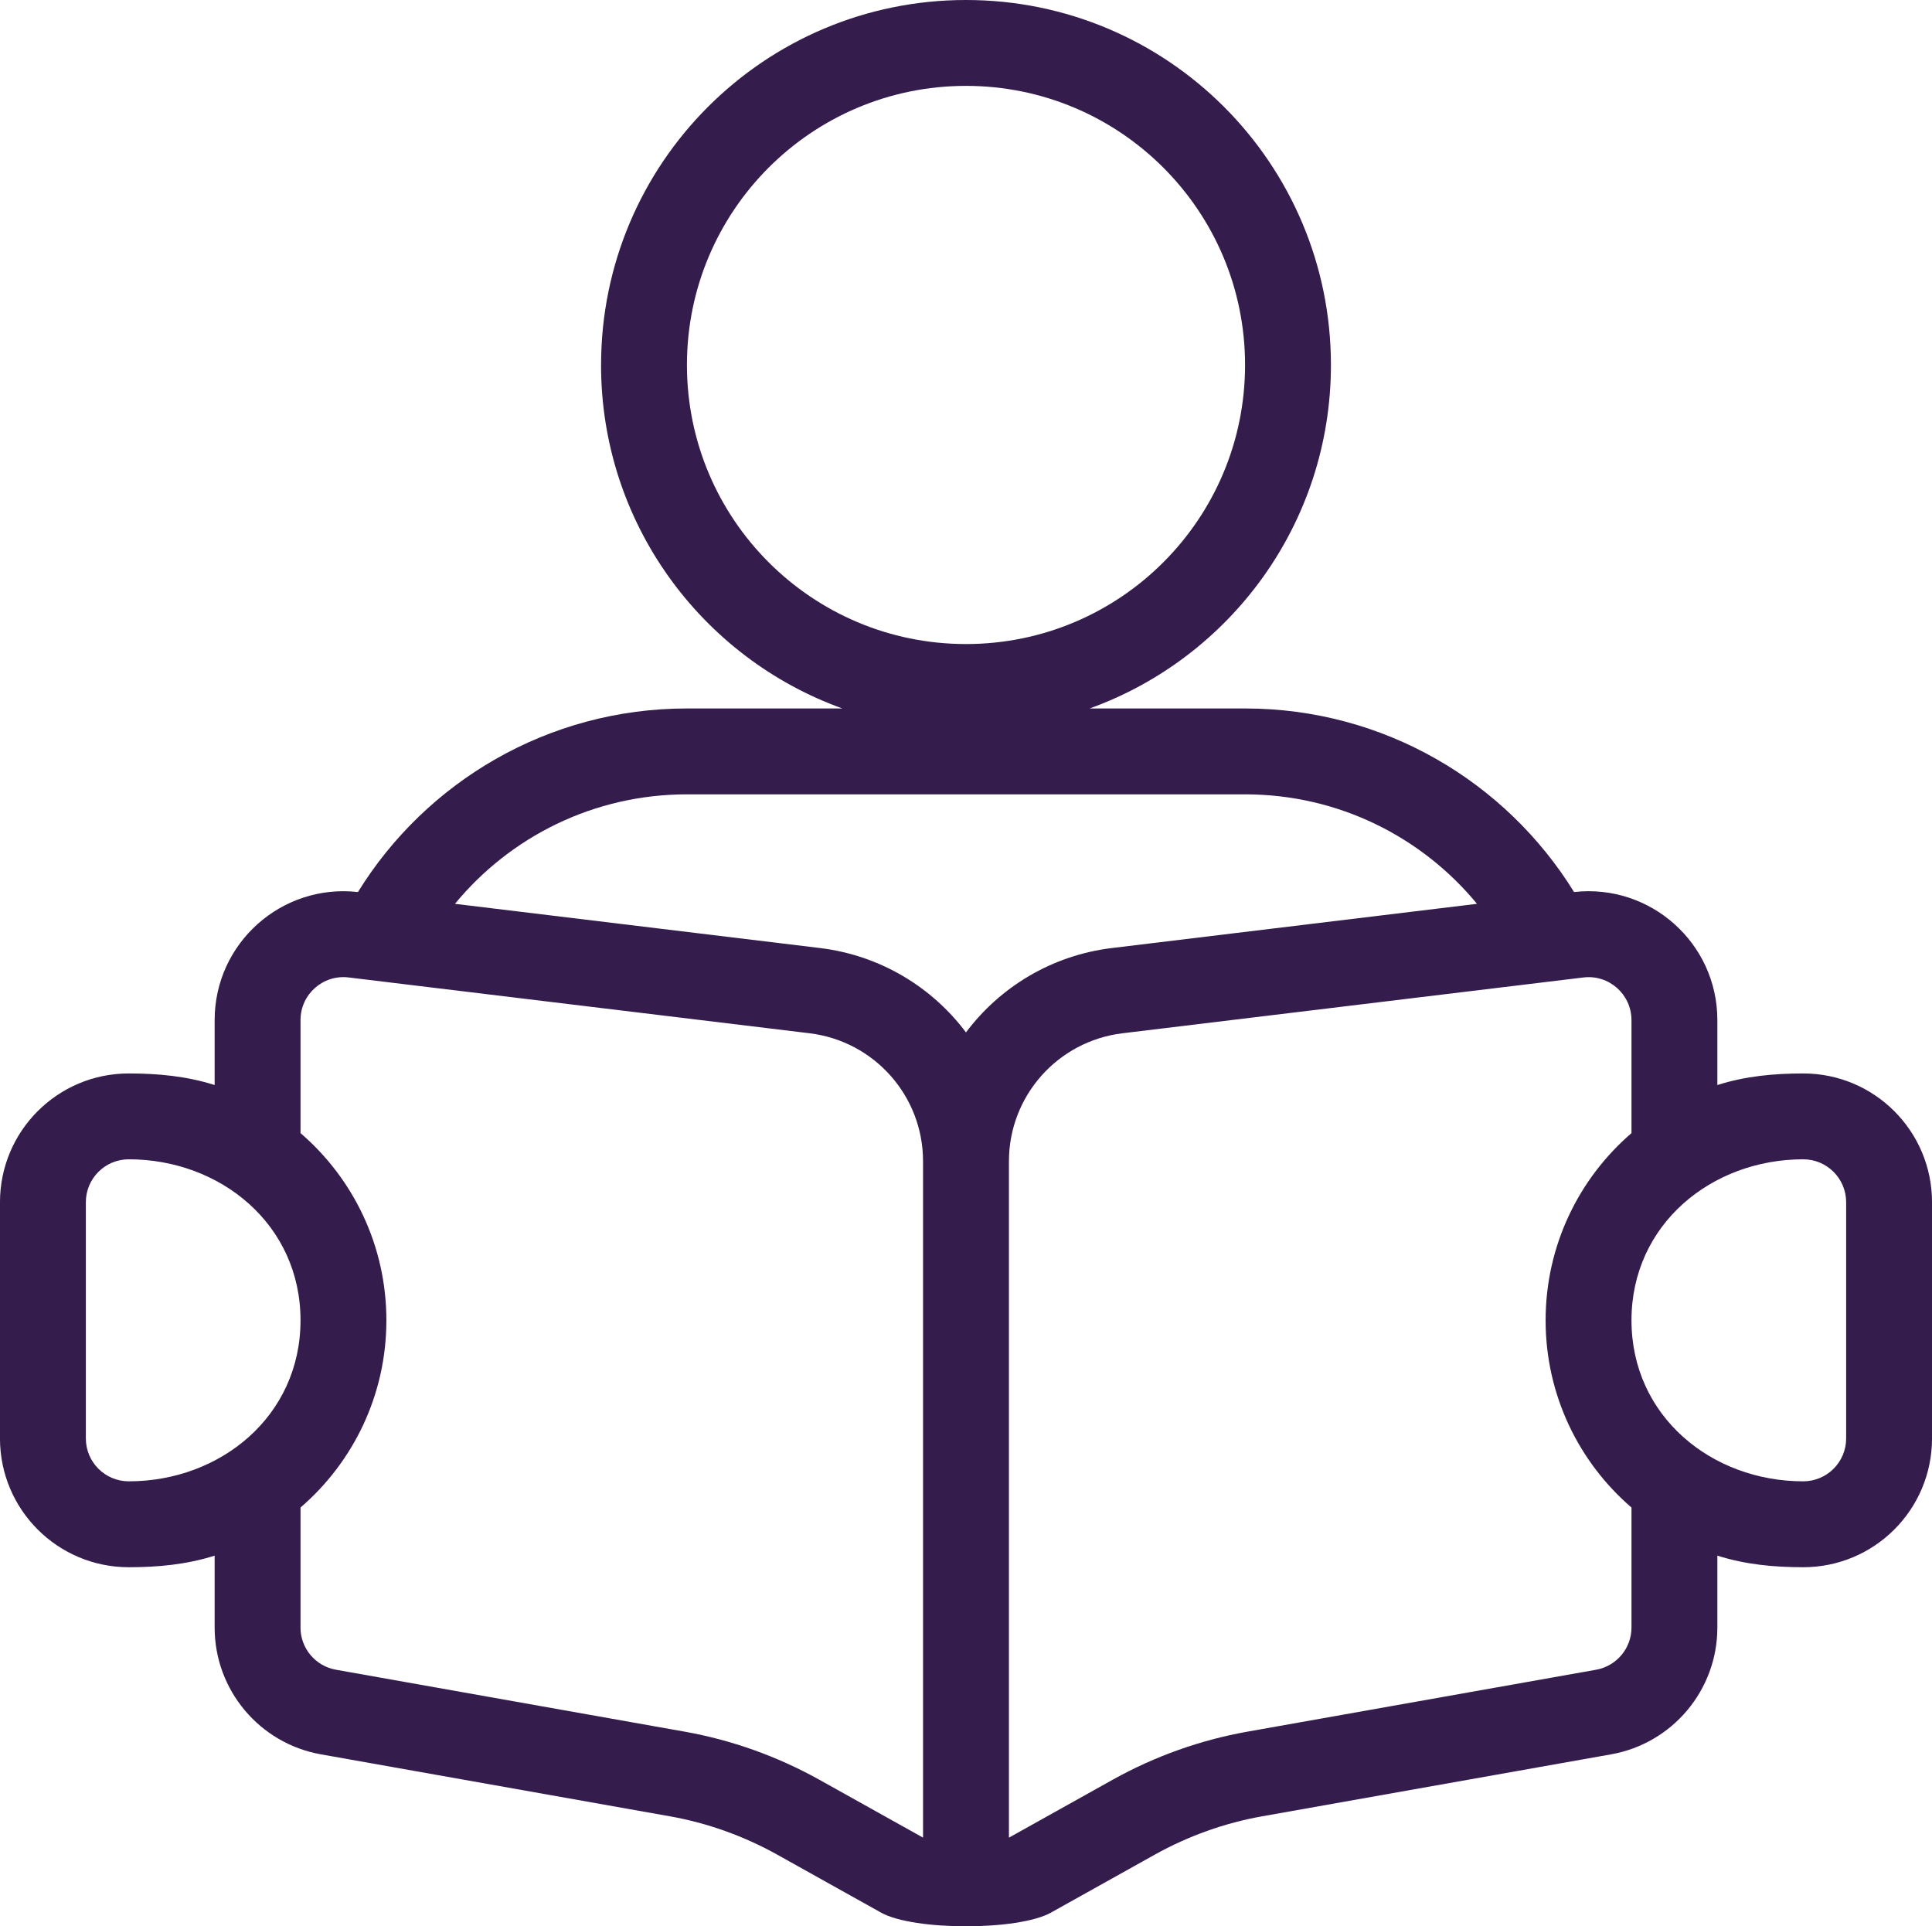 <?xml version="1.0" encoding="UTF-8"?> <svg xmlns="http://www.w3.org/2000/svg" id="Layer_1" data-name="Layer 1" viewBox="0 0 843.74 841.15"><defs><style> .cls-1 { fill: #341c4c; fill-rule: evenodd; } </style></defs><path class="cls-1" d="m262.5,159.37C262.5,71.34,333.84,0,421.87,0s159.37,71.34,159.37,159.37c0,69.09-43.92,127.87-105.38,150h67.88c60.7,0,113.95,32.06,143.68,80.16,33.33-3.75,62.58,22.31,62.58,55.92v28.36c12.23-3.89,24.75-5.06,37.5-5.06,31.08,0,56.25,25.17,56.25,56.25v103.12c0,31.08-25.17,56.25-56.25,56.25-12.75,0-25.27-1.17-37.5-5.06v31.41c0,27.23-19.55,50.58-46.41,55.36l-152.34,27.05c-16.41,2.91-32.25,8.58-46.83,16.69l-45.52,25.41c-14.3,7.92-59.77,7.92-74.06,0l-45.52-25.41c-14.58-8.11-30.42-13.78-46.83-16.69l-152.34-27.05c-26.86-4.78-46.41-28.12-46.41-55.36v-31.41c-12.23,3.89-24.75,5.06-37.5,5.06-31.08,0-56.25-25.17-56.25-56.25v-103.12c0-31.08,25.17-56.25,56.25-56.25,12.75,0,25.27,1.17,37.5,5.06v-28.36c0-33.61,29.25-59.67,62.58-55.92,29.72-48.09,82.97-80.16,143.68-80.16h67.87c-61.45-22.12-105.38-80.91-105.38-150h0Zm159.37-121.87c-67.31,0-121.87,54.56-121.87,121.87s54.56,121.87,121.87,121.87,121.87-54.56,121.87-121.87-54.56-121.87-121.87-121.87Zm290.63,407.95v49.36c-22.97,19.78-37.5,49.08-37.5,81.75s14.53,61.97,37.5,81.75v52.41c0,9.05-6.52,16.83-15.47,18.42l-152.34,27.05c-20.53,3.66-40.31,10.73-58.55,20.86l-45.52,25.41v-295.36c0-28.45,21.23-52.41,49.5-55.88l201.37-24.38c11.16-1.36,21,7.36,21,18.61h0ZM131.24,710.71v-52.41c22.97-19.78,37.5-49.08,37.5-81.75s-14.53-61.97-37.5-81.75v-49.36c0-11.25,9.84-19.97,21-18.61l201.37,24.38c28.27,3.47,49.5,27.42,49.5,55.88v295.36l-45.52-25.41c-18.23-10.12-38.02-17.2-58.55-20.86l-152.34-27.05c-8.95-1.59-15.47-9.38-15.47-18.42h0Zm67.45-316.03l159.47,19.31c26.2,3.19,48.84,17.02,63.7,36.84,14.86-19.83,37.5-33.66,63.7-36.84l159.47-19.31c-24.05-29.2-60.52-47.81-101.3-47.81h-243.74c-40.78,0-77.25,18.61-101.3,47.81h0Zm-67.45,181.87c0-41.95-35.06-70.31-75-70.31-10.36,0-18.75,8.39-18.75,18.75v103.12c0,10.36,8.39,18.75,18.75,18.75,39.94,0,75-28.36,75-70.31h0Zm581.26,0c0-41.95,35.06-70.31,75-70.31,10.36,0,18.75,8.39,18.75,18.75v103.12c0,10.36-8.39,18.75-18.75,18.75-39.94,0-75-28.36-75-70.31h0Z"></path></svg> 